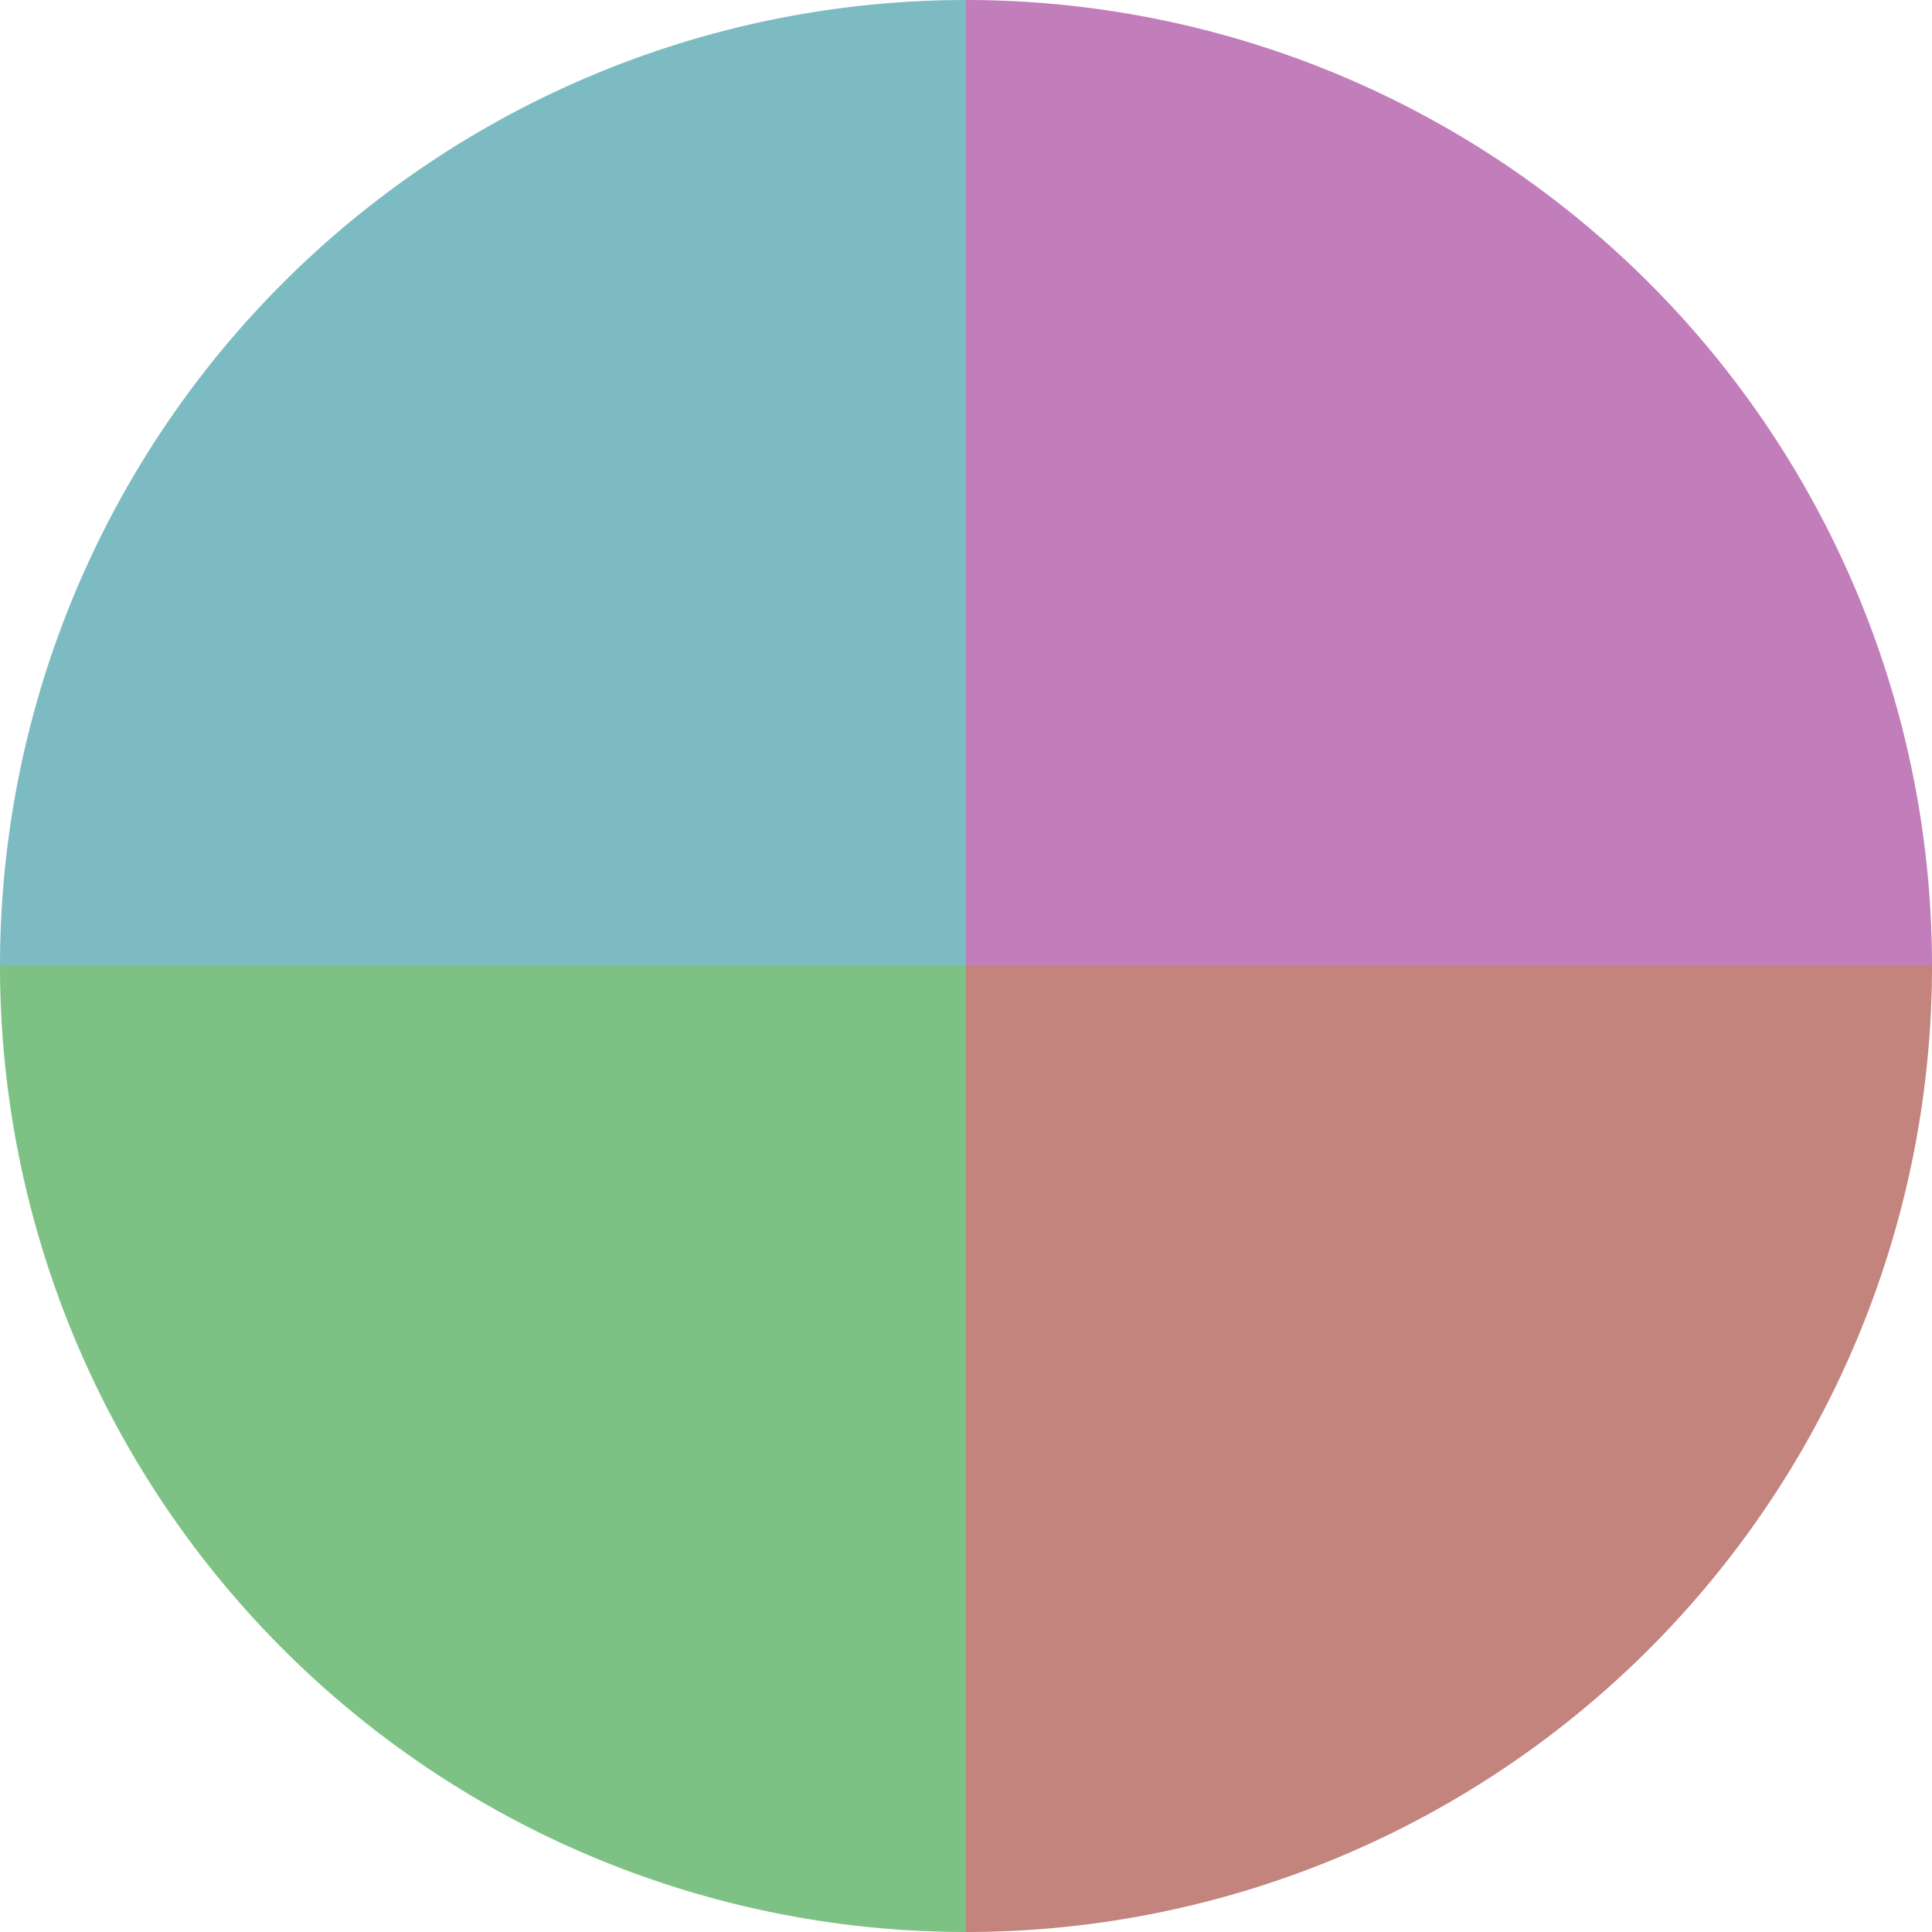 <?xml version="1.0" standalone="no"?>
<svg width="500" height="500" viewBox="-1 -1 2 2" xmlns="http://www.w3.org/2000/svg">
        <path d="M 0 -1 
             A 1,1 0 0,1 1 0             L 0,0
             z" fill="#c27dbb" />
            <path d="M 1 0 
             A 1,1 0 0,1 0 1             L 0,0
             z" fill="#c2847d" />
            <path d="M 0 1 
             A 1,1 0 0,1 -1 0             L 0,0
             z" fill="#7dc284" />
            <path d="M -1 0 
             A 1,1 0 0,1 -0 -1             L 0,0
             z" fill="#7dbbc2" />
    </svg>
